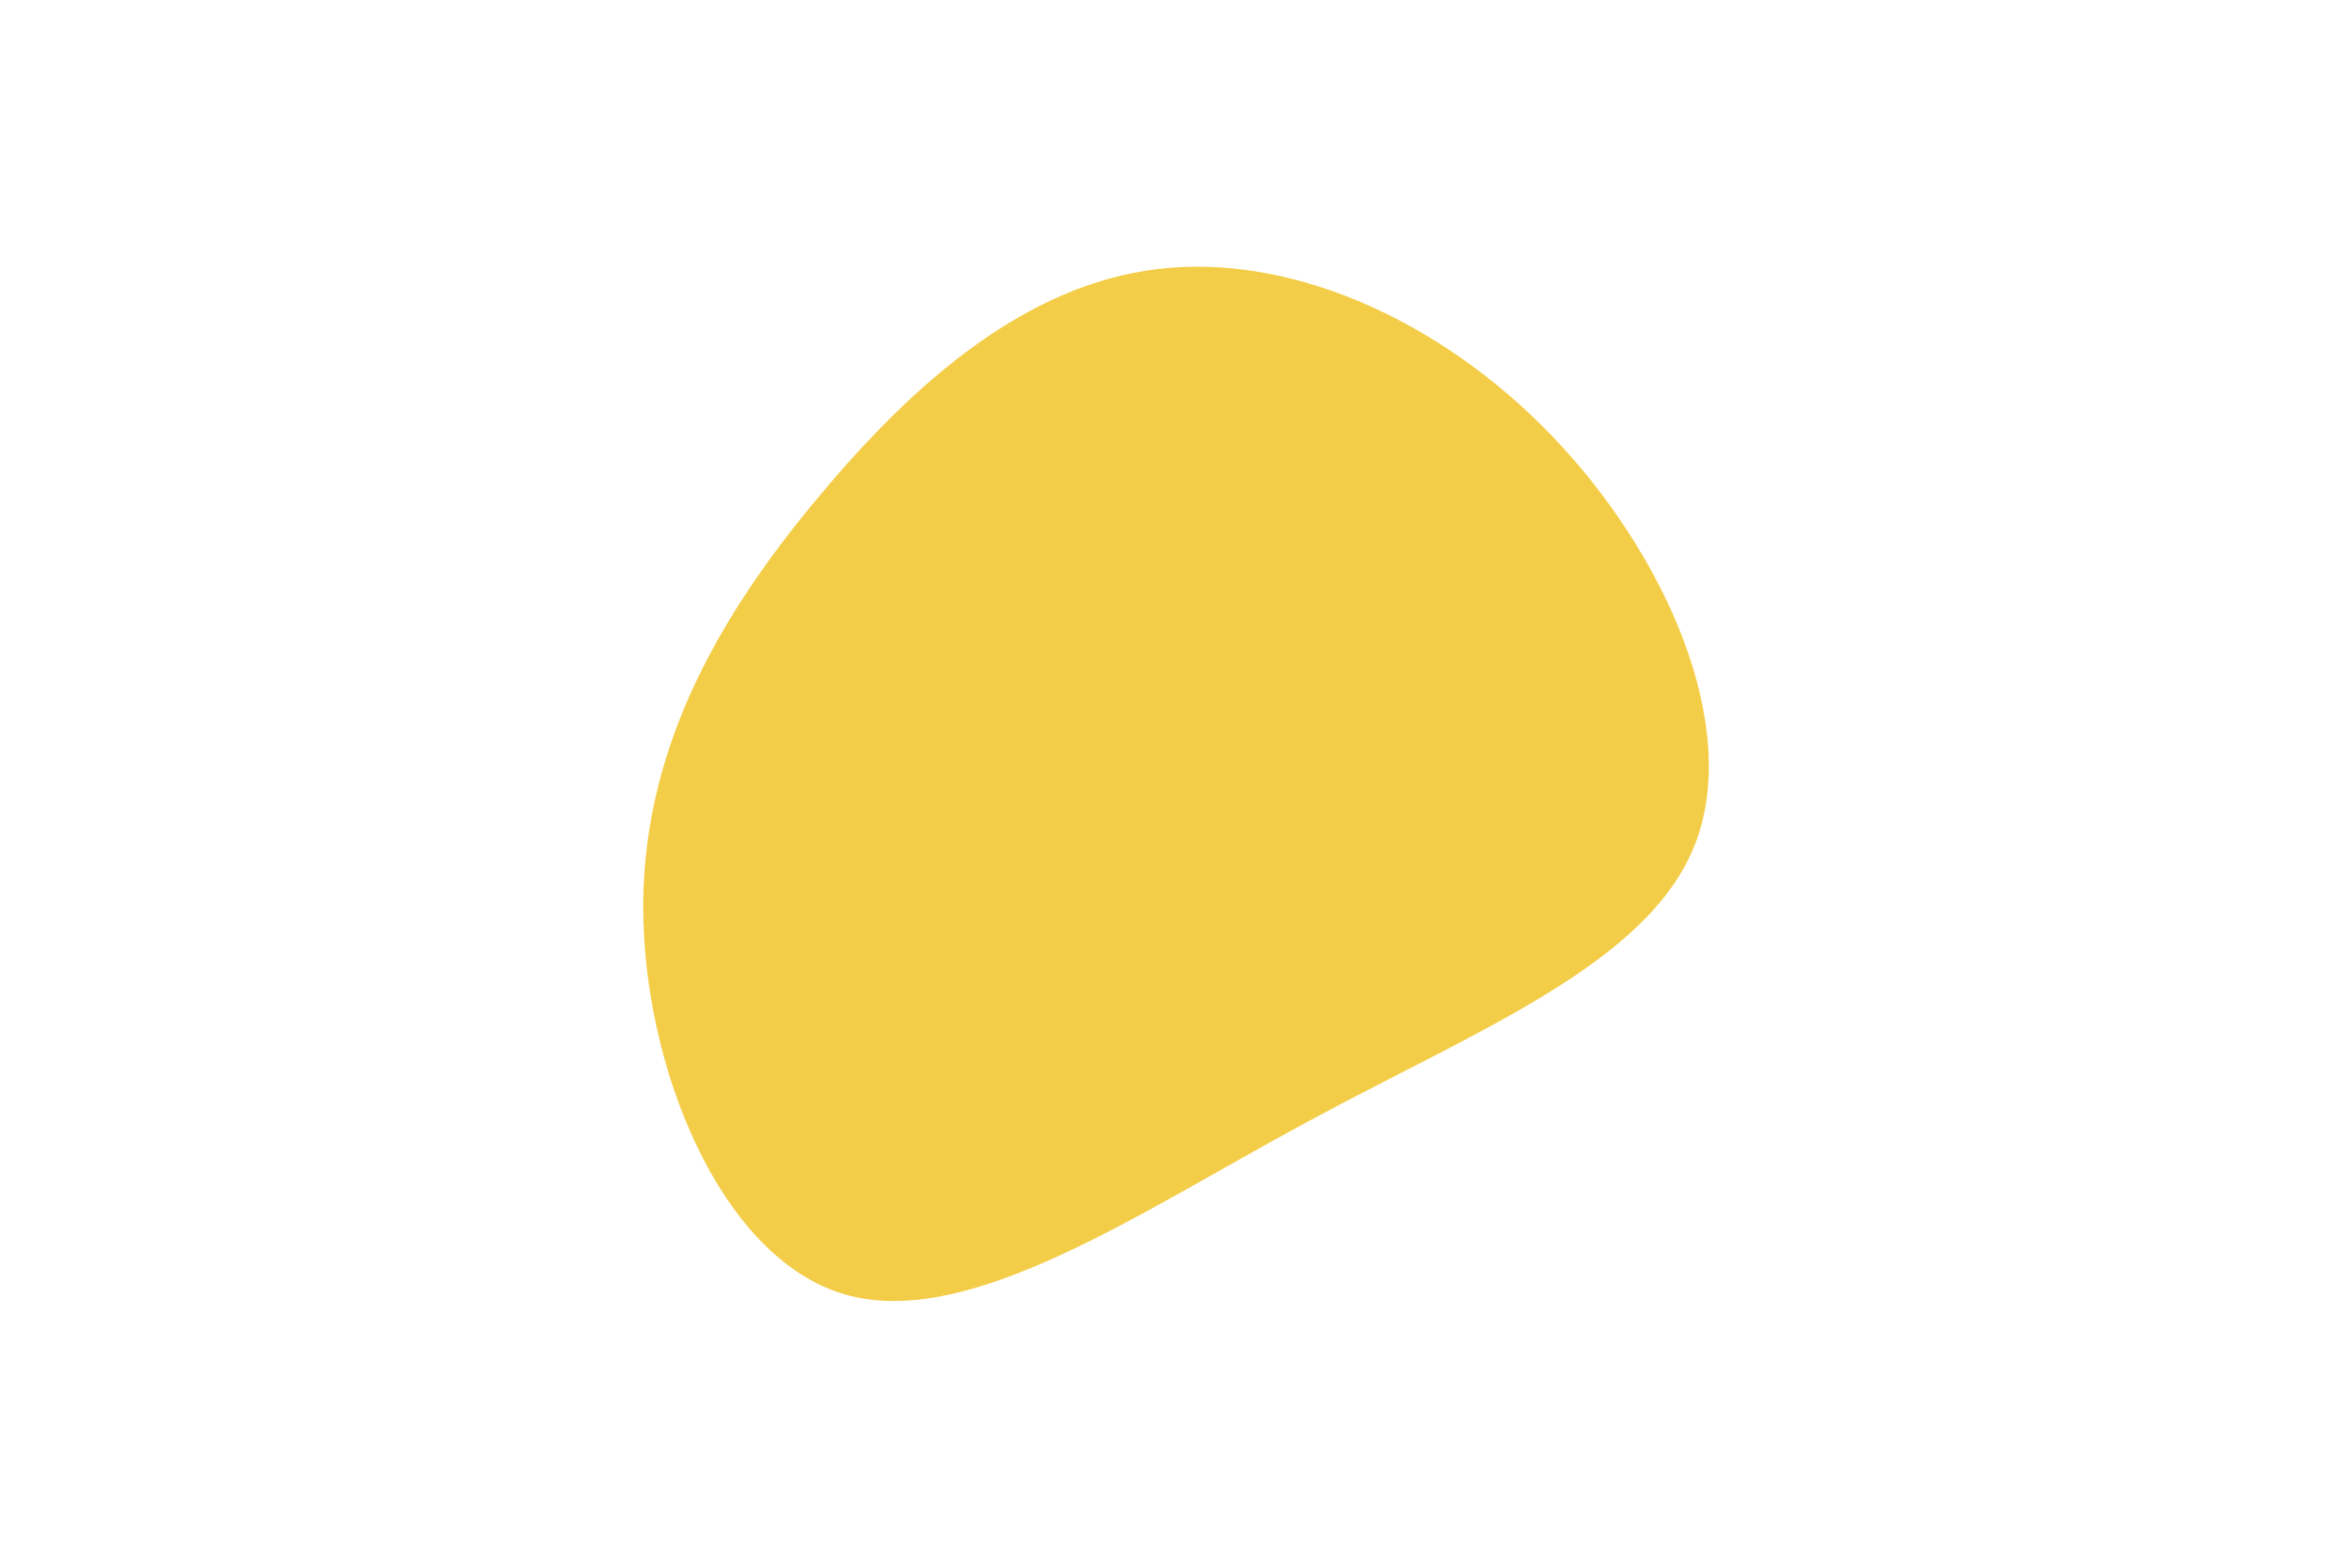 <?xml version="1.0" encoding="UTF-8"?> <svg xmlns="http://www.w3.org/2000/svg" xmlns:xlink="http://www.w3.org/1999/xlink" id="visual" viewBox="0 0 900 600" width="900" height="600"> <g transform="translate(435.32 284.18)"> <path d="M158.6 -117.3C202 -72.1 231.1 -6.3 213.2 39.2C195.2 84.7 130.2 109.9 65.1 145.1C0 180.2 -65.1 225.2 -112.5 211.1C-159.9 196.9 -189.6 123.5 -189.2 61.5C-188.7 -0.5 -158.1 -51.1 -121.5 -94.7C-85 -138.4 -42.5 -175.2 7.6 -181.2C57.6 -187.3 115.2 -162.5 158.6 -117.3" fill="#F4CD48"></path> </g> </svg> 